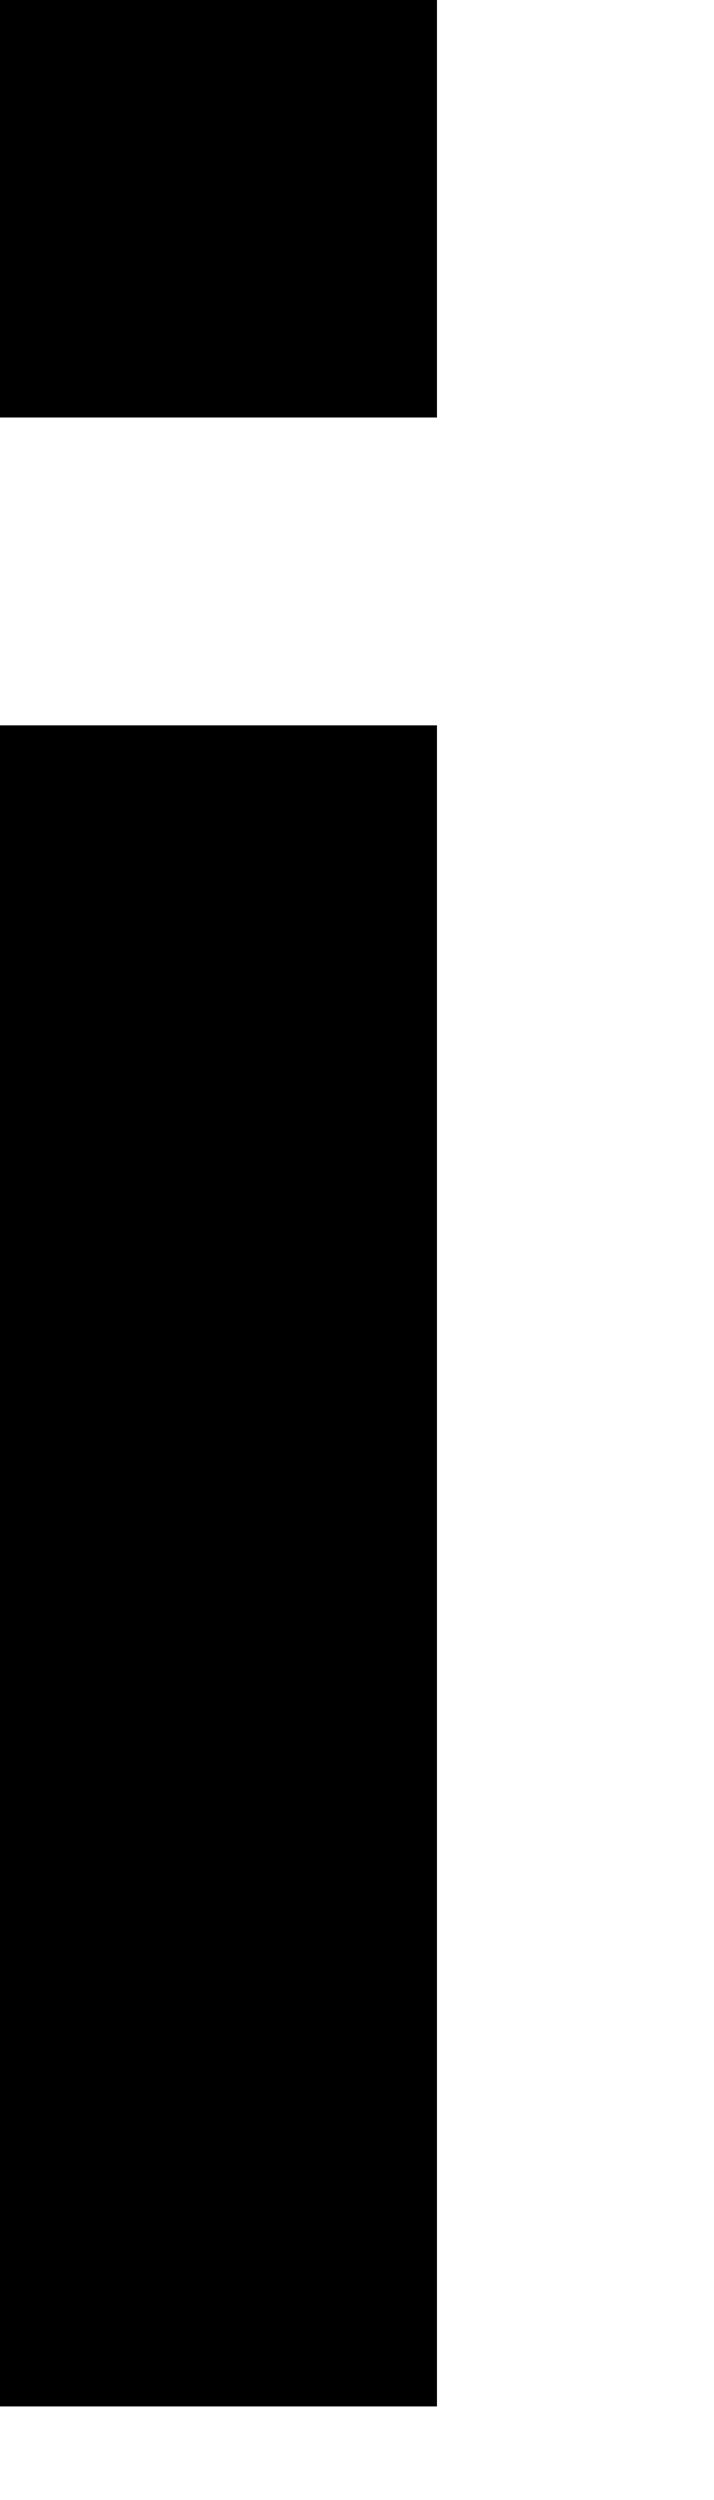 <?xml version="1.0" encoding="utf-8"?>
<svg xmlns="http://www.w3.org/2000/svg" fill="none" height="100%" overflow="visible" preserveAspectRatio="none" style="display: block;" viewBox="0 0 2 7" width="100%">
<path d="M0 0H1.224V1.169H0V0ZM0 2.031H1.224V6.738H0V2.031Z" fill="black" id="Vector"/>
</svg>